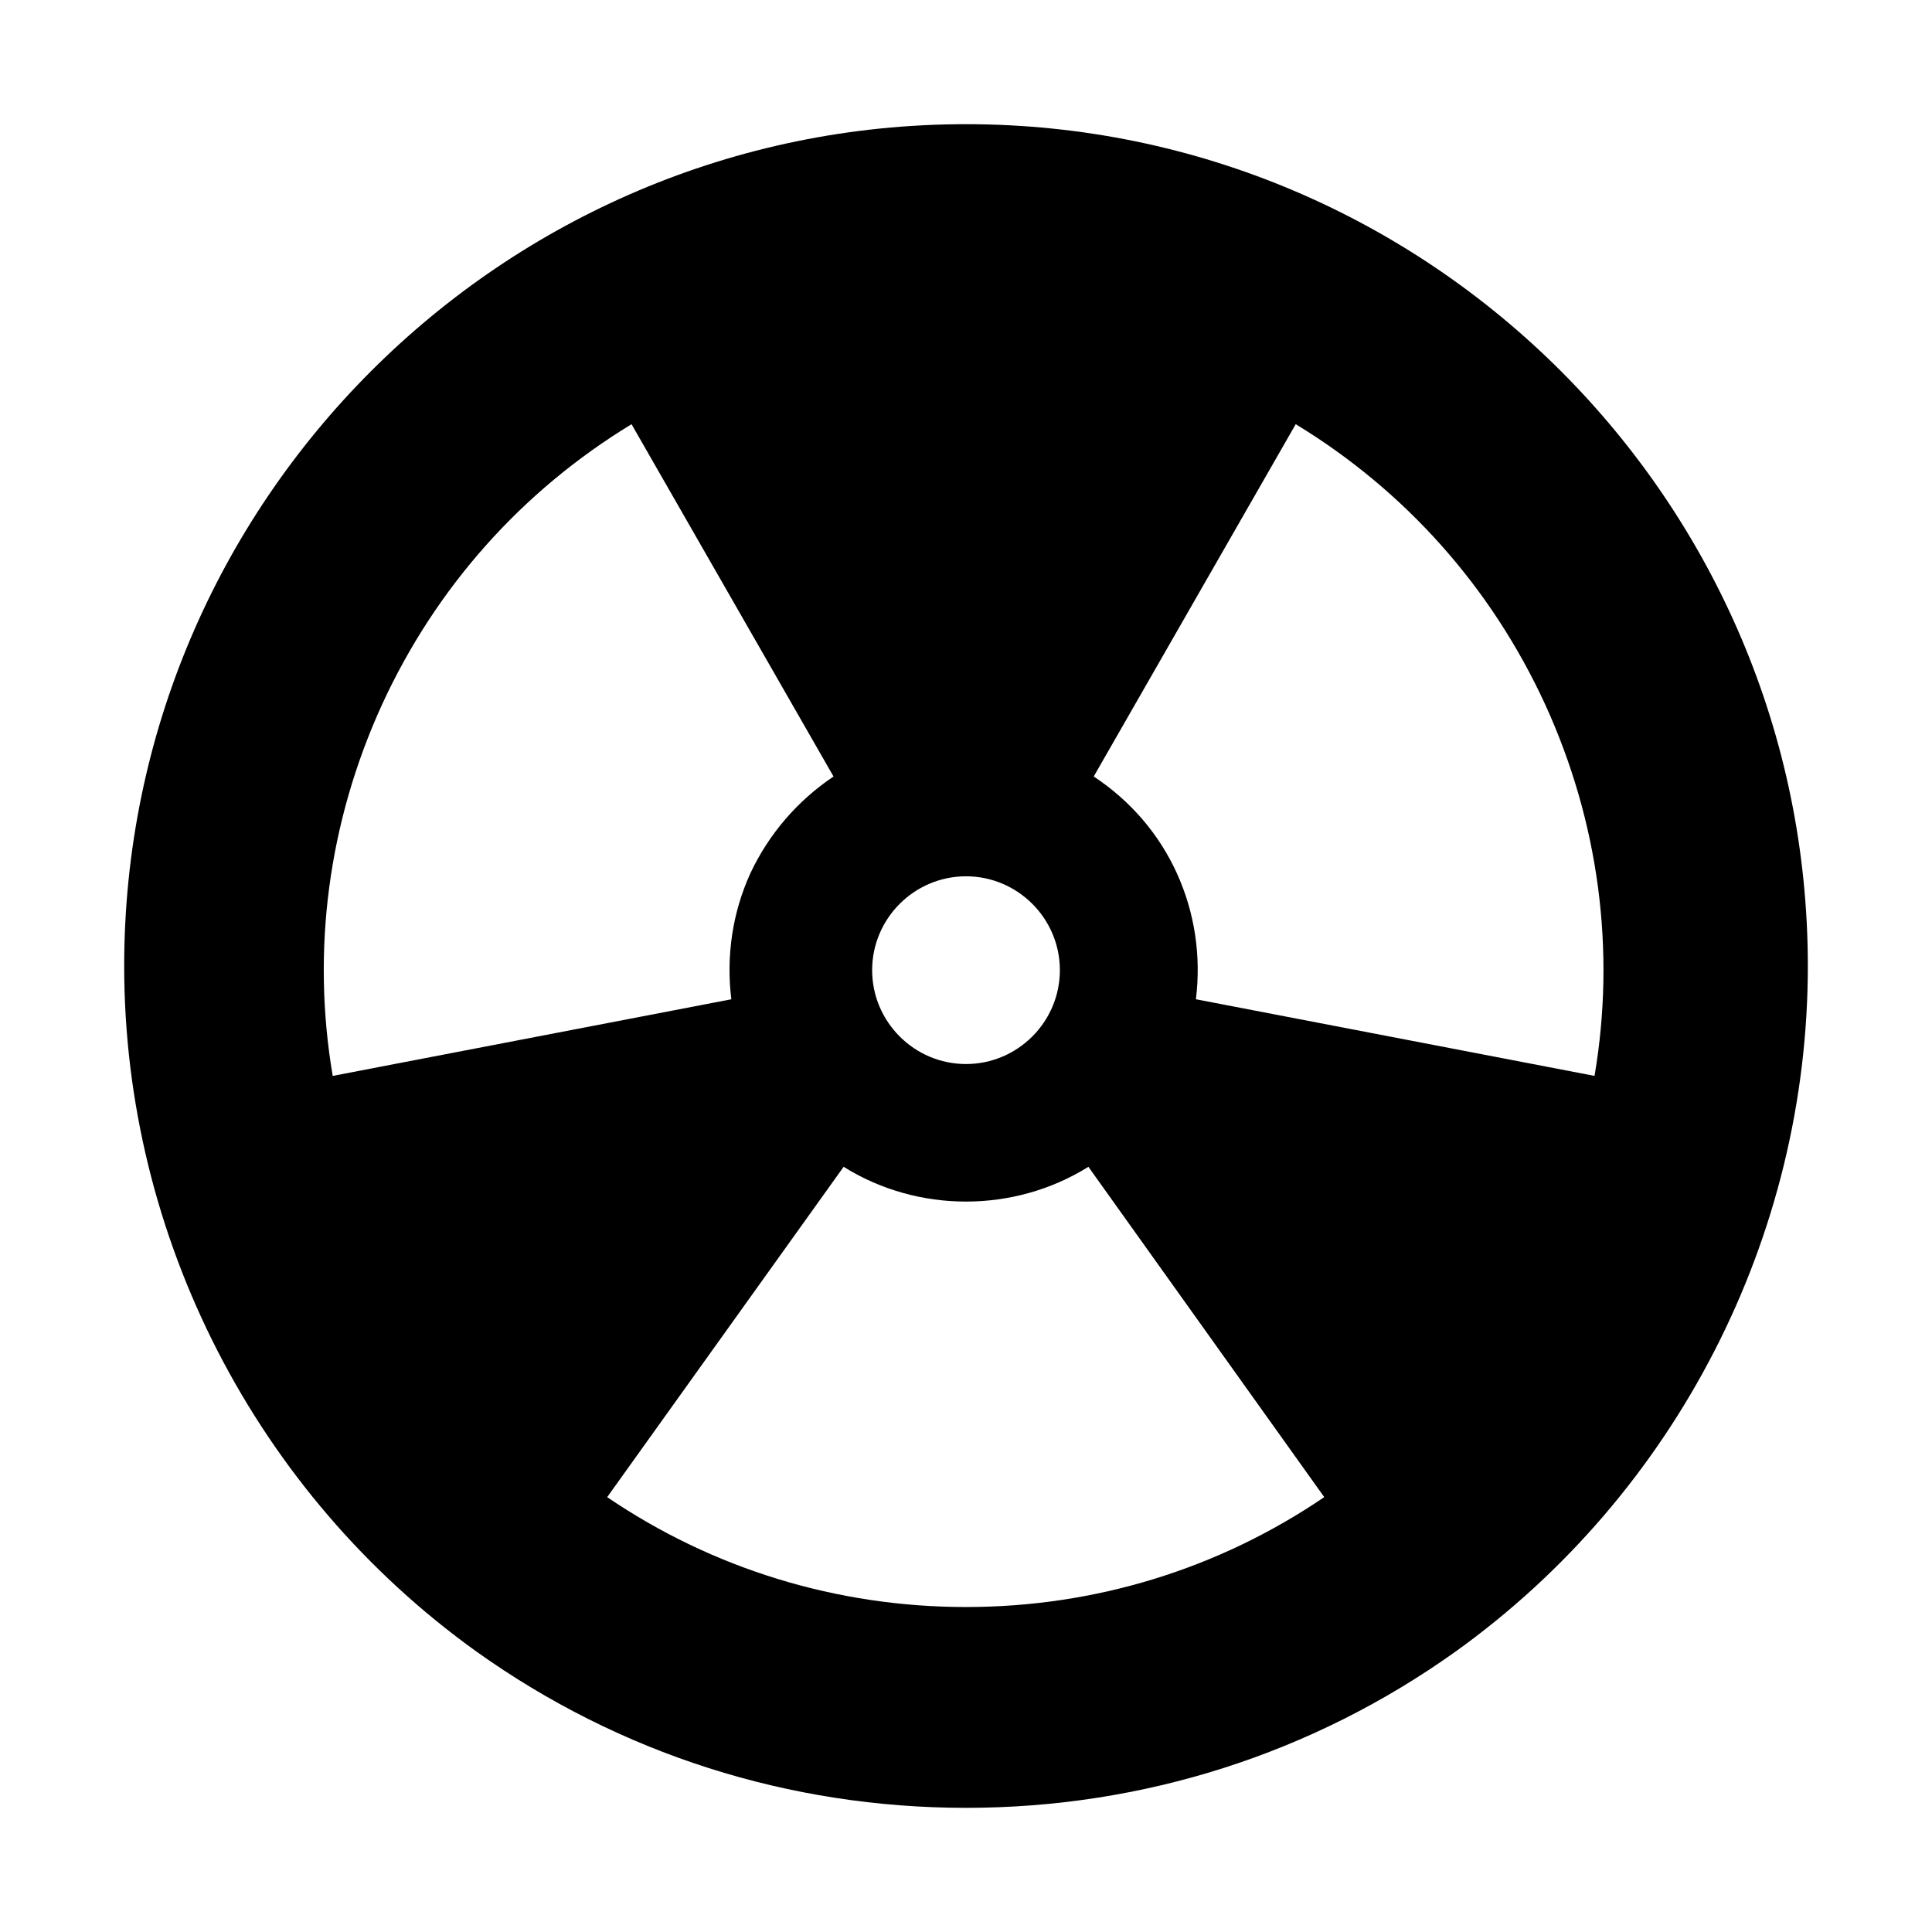 <?xml version="1.0" encoding="UTF-8"?>
<!-- Uploaded to: ICON Repo, www.svgrepo.com, Generator: ICON Repo Mixer Tools -->
<svg fill="#000000" width="800px" height="800px" version="1.1" viewBox="144 144 512 512" xmlns="http://www.w3.org/2000/svg">
 <path d="m400 176.91c-122.96 0-223.09 100.13-223.09 223.09 0 71.793 34.953 139.81 93.363 181.69 37.941 27.078 82.812 41.406 129.73 41.406s91.789-14.328 129.73-41.406c58.41-41.879 93.363-109.89 93.363-181.69-0.004-122.96-100.13-223.09-223.09-223.09zm55.891 198.53c-4.723-10.391-12.281-19.207-22.043-25.664l53.531-93.363c28.969 17.633 51.797 43.141 66.125 74.312 14.168 31.016 18.734 65.023 13.066 98.398l-105.64-20.309c1.414-11.492-0.316-22.984-5.039-33.375zm-118.08 33.379-105.64 20.309c-5.668-33.379-1.102-67.383 13.066-98.398 14.328-31.172 37.156-56.68 66.125-74.312l53.531 93.363c-9.605 6.453-17.16 15.273-22.043 25.664-4.723 10.387-6.457 21.879-5.039 33.375zm62.191 17.16c-13.699 0-24.875-11.18-24.875-24.875 0-13.699 11.18-24.875 24.875-24.875 13.699 0 24.875 11.18 24.875 24.875 0 13.695-11.18 24.875-24.875 24.875zm-32.434 27.238c19.68 12.281 45.184 12.281 64.867 0l62.504 87.535c-28.023 19.051-60.773 29.125-94.938 29.125s-67.07-10.078-95.094-29.125z"/>
</svg>